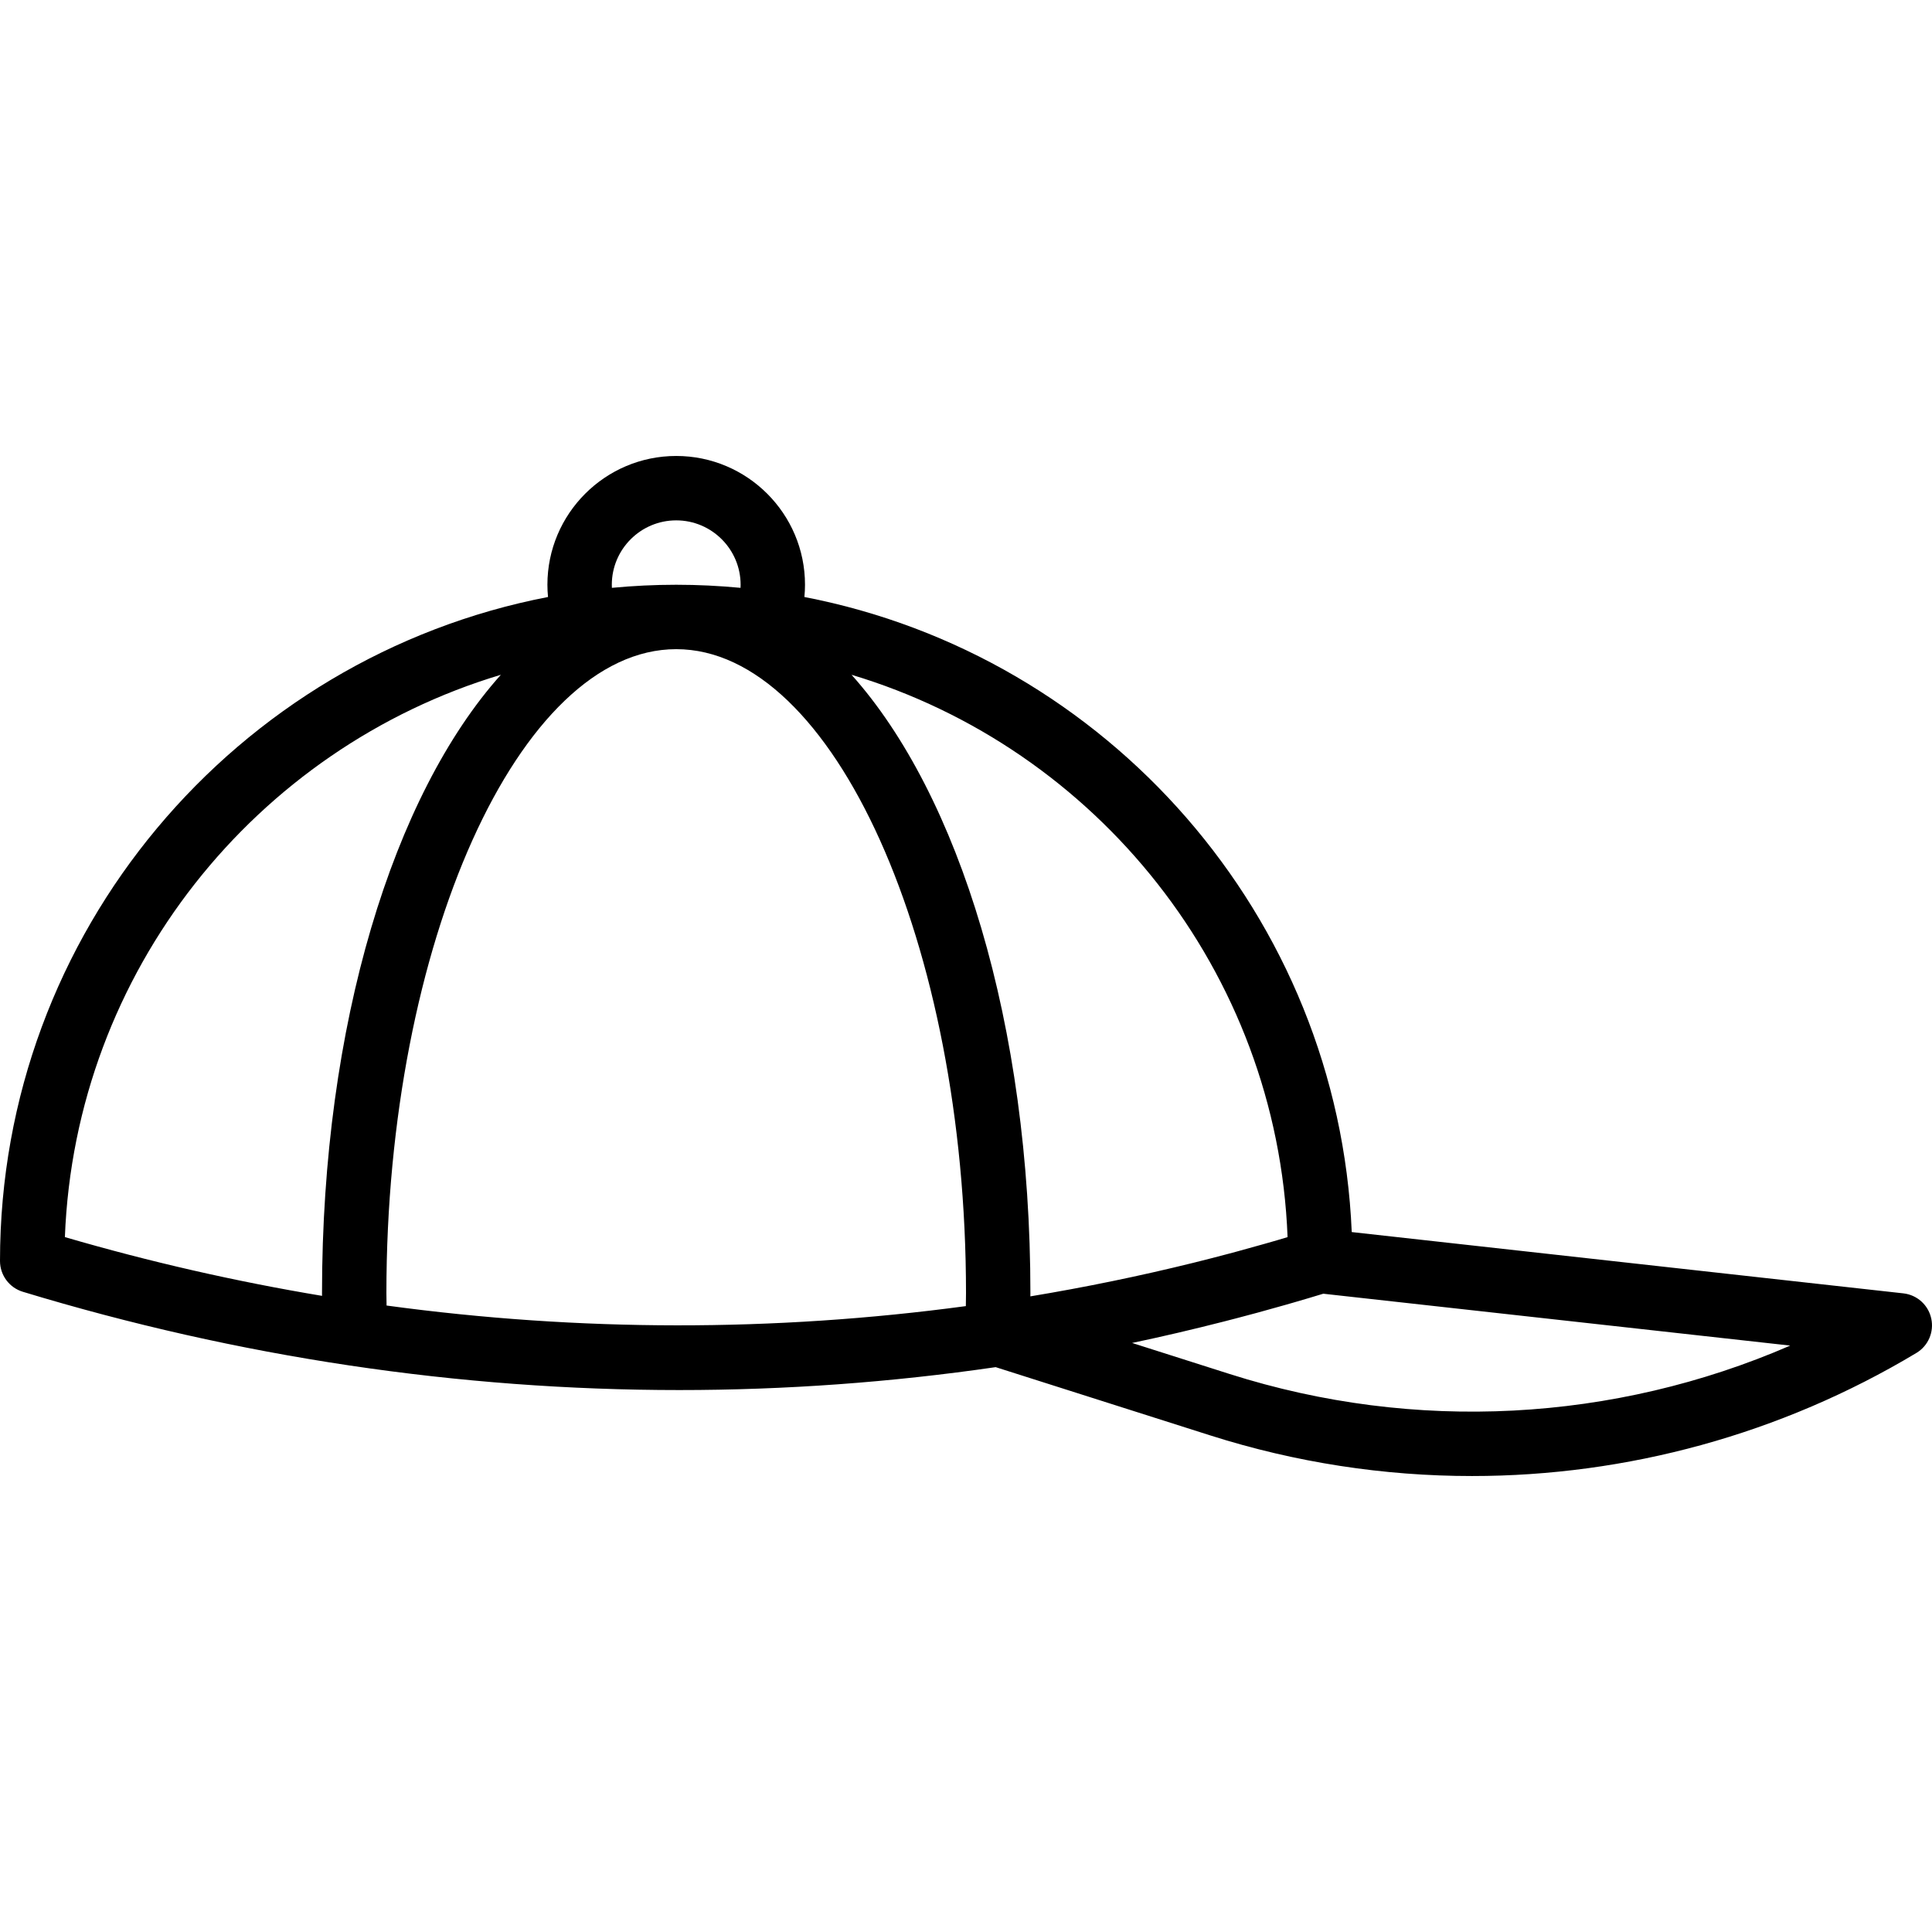 <svg xmlns="http://www.w3.org/2000/svg" xmlns:xlink="http://www.w3.org/1999/xlink" id="Layer_1" x="0px" y="0px" viewBox="0 0 512 512" style="enable-background:new 0 0 512 512;" xml:space="preserve">
<g>
	<g>
		<path d="M511.801,349.418c-0.777-3.584-3.746-6.255-7.39-6.665l-146.186-16.243c-3.541-83.772-64.866-152.844-145.052-168.298    c0.104-1.075,0.162-2.156,0.162-3.243c0-18.825-15.309-34.133-34.133-34.133s-34.133,15.309-34.133,34.133    c0,1.087,0.058,2.168,0.162,3.242C62.611,174.132,0,246.973,0,334.168c0,3.763,2.458,7.074,6.05,8.166    c57.182,17.357,115.703,26.044,173.961,26.044c28.074,0,56.084-2.038,83.853-6.071l56.859,18.087    c22.656,7.211,46.054,10.769,69.367,10.769c41.062,0,81.835-11.051,117.769-32.614    C510.999,356.672,512.586,352.994,511.801,349.418z M341.221,327.85c-0.863,0.256-1.722,0.521-2.587,0.773    c-1.158,0.338-2.318,0.668-3.478,0.999c-2.448,0.696-4.9,1.381-7.361,2.045c-0.713,0.193-1.427,0.383-2.14,0.573    c-3.066,0.814-6.138,1.609-9.223,2.372c-0.099,0.025-0.197,0.049-0.296,0.073c-14.207,3.506-28.602,6.466-43.079,8.866    c0.002-0.284,0.011-0.565,0.011-0.85c0-71.235-18.882-132.012-47.397-163.875C290.568,198.274,338.503,257.359,341.221,327.85z     M179.201,172.035c0.001,0,0.001,0,0.002,0c41.634,0.002,76.799,78.158,76.799,170.667c0,1.152-0.017,2.295-0.043,3.43    c-50.79,6.844-102.357,6.801-153.515-0.154c-0.026-1.084-0.043-2.176-0.043-3.277    C102.402,250.192,137.567,172.036,179.201,172.035z M162.136,154.97c0-9.412,7.654-17.067,17.067-17.067    c9.412,0,17.067,7.654,17.067,17.067c0,0.271-0.009,0.543-0.022,0.814c-5.612-0.532-11.295-0.816-17.044-0.816    c-0.001,0-0.001,0-0.002,0c0,0,0,0-0.001,0c0,0-0.001,0-0.001,0c-5.748,0-11.431,0.283-17.042,0.815    C162.145,155.512,162.136,155.241,162.136,154.97z M132.732,178.826c-28.515,31.863-47.397,92.641-47.397,163.875    c0,0.24,0.008,0.475,0.01,0.714c-22.851-3.811-45.603-8.99-68.15-15.571C19.914,257.357,67.842,198.274,132.732,178.826z     M325.885,364.13l-25.866-8.231c8.13-1.711,16.229-3.614,24.298-5.676c1.149-0.293,2.296-0.591,3.443-0.891    c1.822-0.478,3.644-0.957,5.463-1.453c2.419-0.657,4.83-1.331,7.236-2.018c0.782-0.224,1.565-0.447,2.347-0.674    c2.633-0.764,5.261-1.54,7.877-2.339l123.742,13.747C427.739,376.853,374.961,379.746,325.885,364.13z"></path>
	</g>
</g>
<g>
</g>
<g>
</g>
<g>
</g>
<g>
</g>
<g>
</g>
<g>
</g>
<g>
</g>
<g>
</g>
<g>
</g>
<g>
</g>
<g>
</g>
<g>
</g>
<g>
</g>
<g>
</g>
<g>
</g>
</svg>